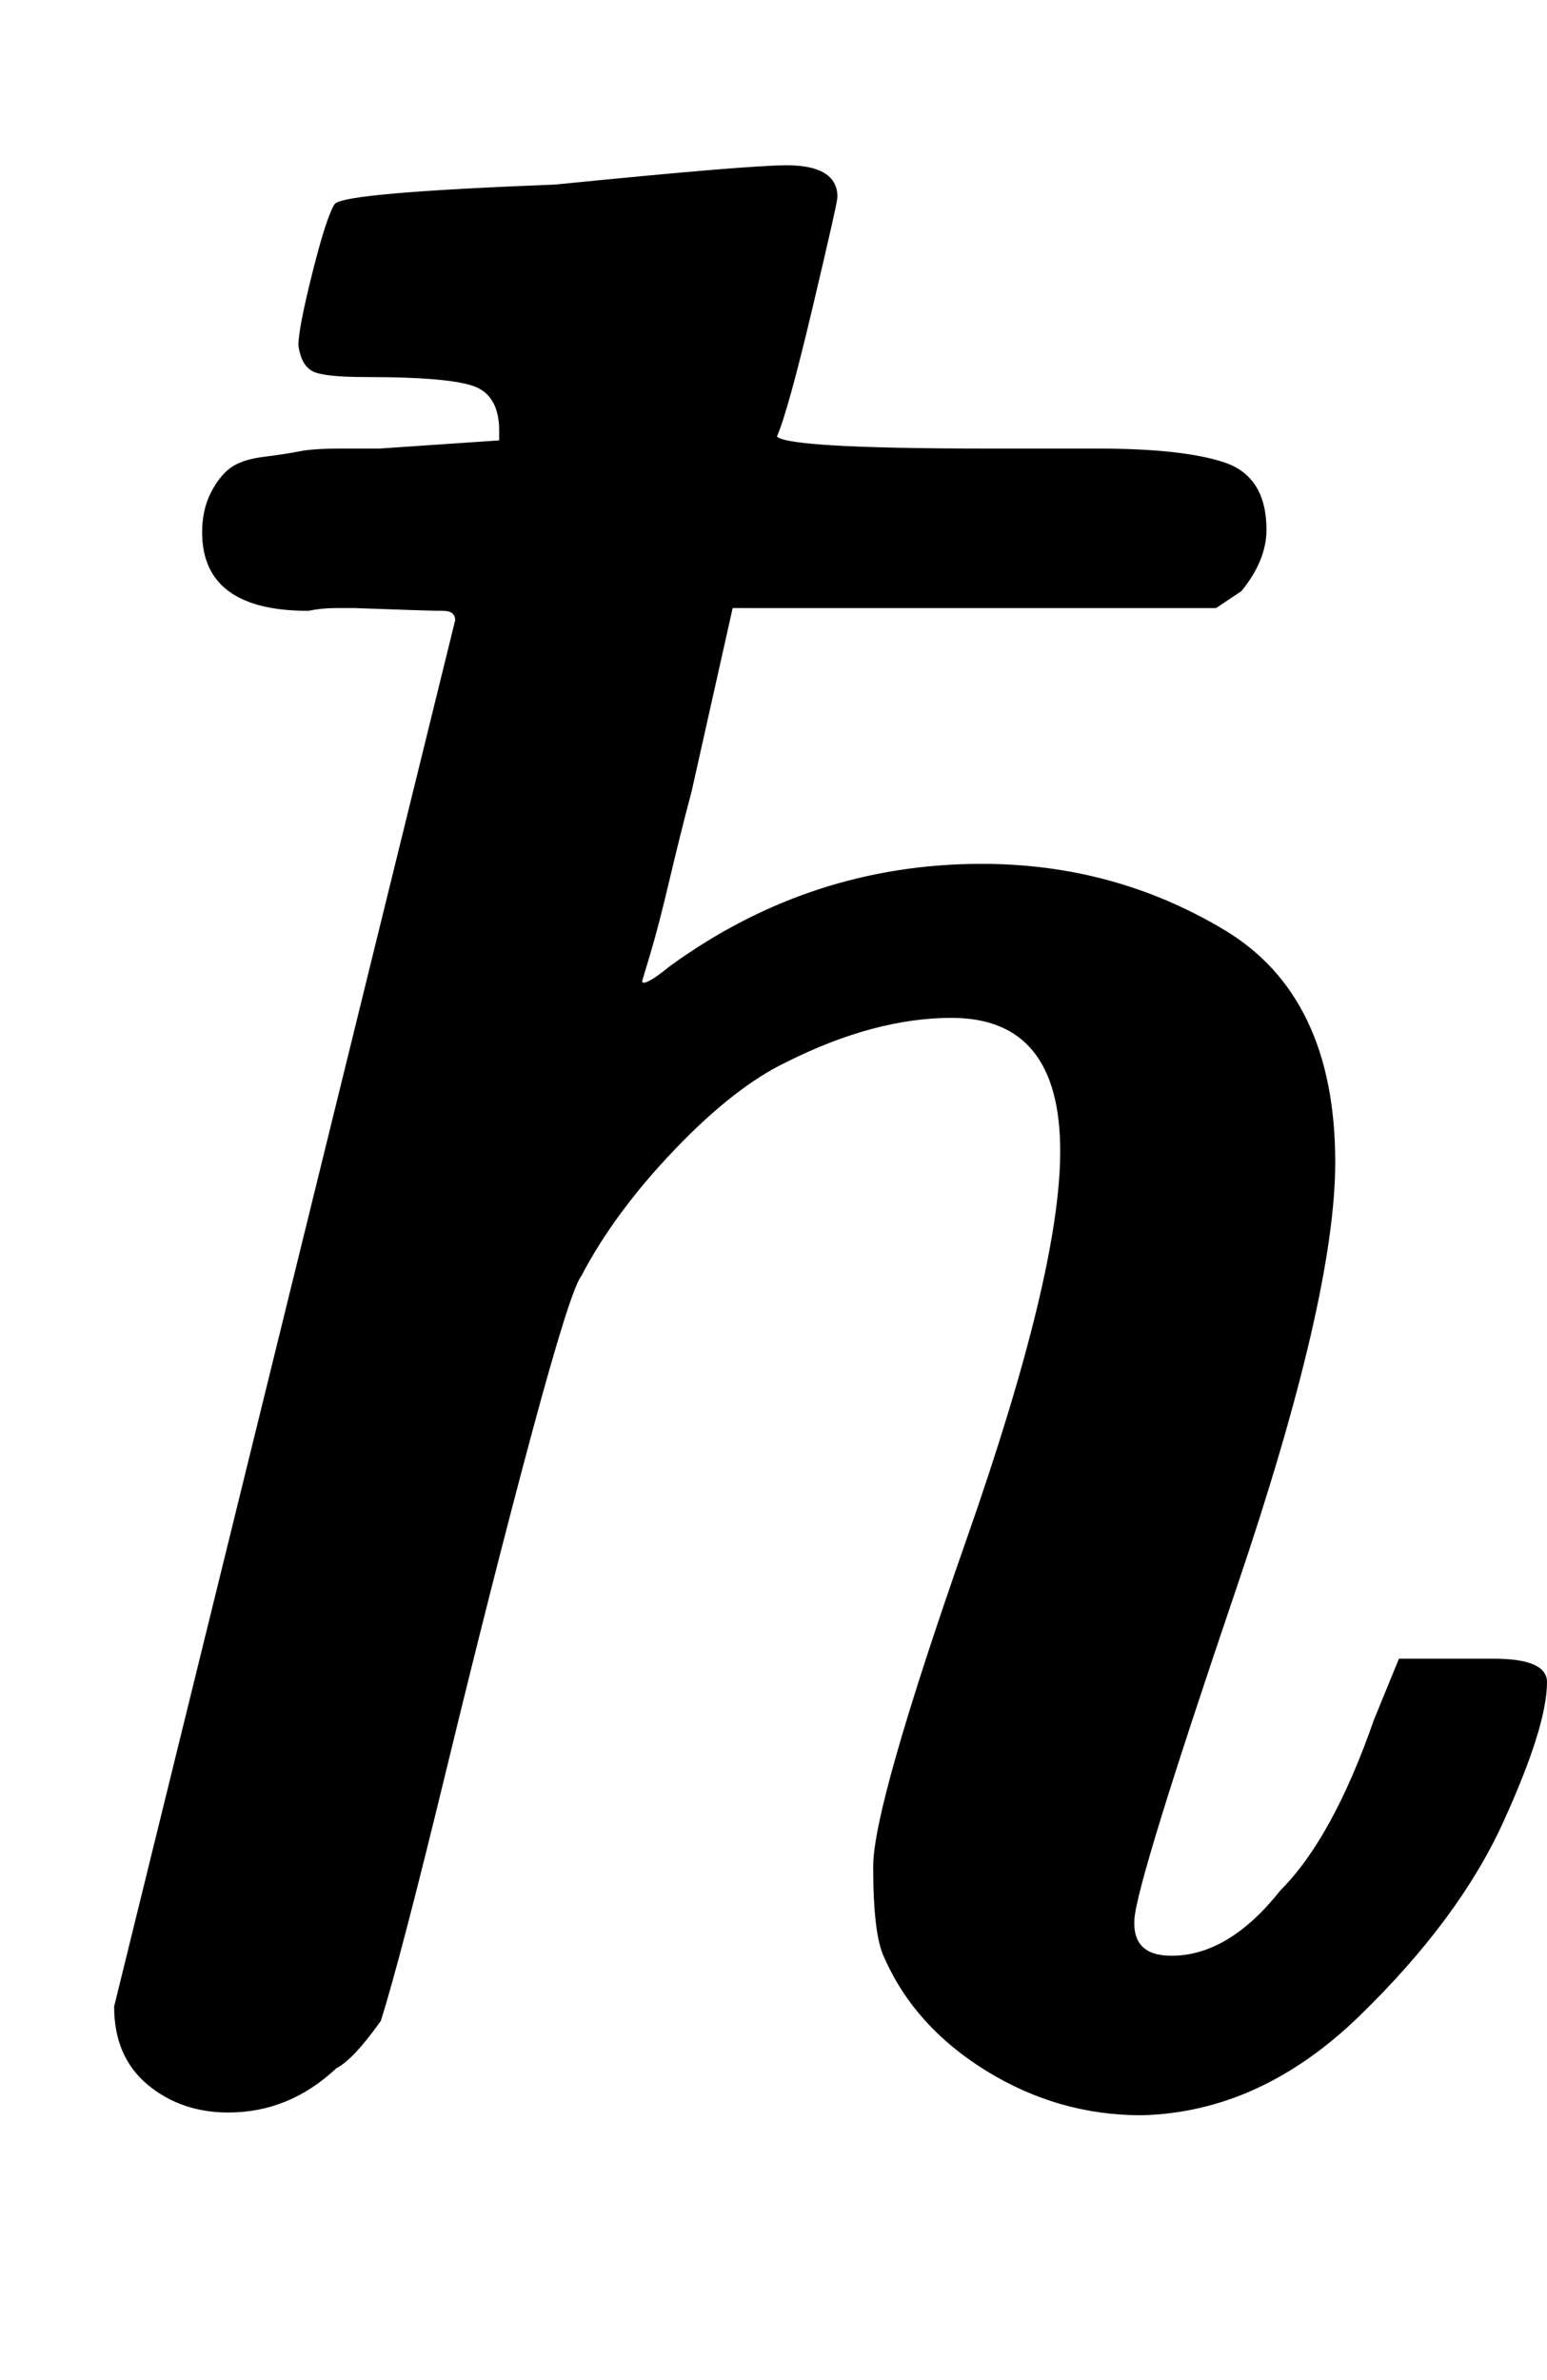 <svg xmlns="http://www.w3.org/2000/svg" xmlns:xlink="http://www.w3.org/1999/xlink" style="vertical-align:-.255ex" width="1.306ex" height="2.009ex" viewBox="0 -755.5 562.5 865.1"><defs><path id="a" stroke-width="1" d="M182 599q0 12-8 16t-41 4q-15 0-19 2t-5 9q0 6 5 26t8 25q3 4 80 7 70 7 84 7 18 0 18-11 0-2-9-40t-13-47q0-5 78-5h39q31 0 46-5t15-24q0-11-9-22l-9-6H266l-15-67q-4-15-8-32t-7-27-3-10q0-4 11 5 51 37 113 37 48 0 88-24t40-84q0-49-36-155T412 58t14-14q21 0 40 24 19 19 34 62l9 22h34q19 0 19-8 0-16-16-51t-52-70-79-36q-30 0-56 16t-37 41q-4 8-4 33 0 22 34 119t34 141q0 49-40 49-28 0-60-16-19-9-41-32t-34-46q-4-5-18-57t-31-122-24-92Q128 7 122 4q-17-16-39-16-17 0-29 10T42 26l124 504q0 4-5 4t-32 1h-7q-5 0-10-1-38 0-38 28 0 8 3 14t7 9 12 4 13 2 15 1 14 0l44 3v4z"/></defs><use fill="currentColor" stroke="currentColor" stroke-width="0" transform="scale(1 -1)" xlink:href="#a"/></svg>